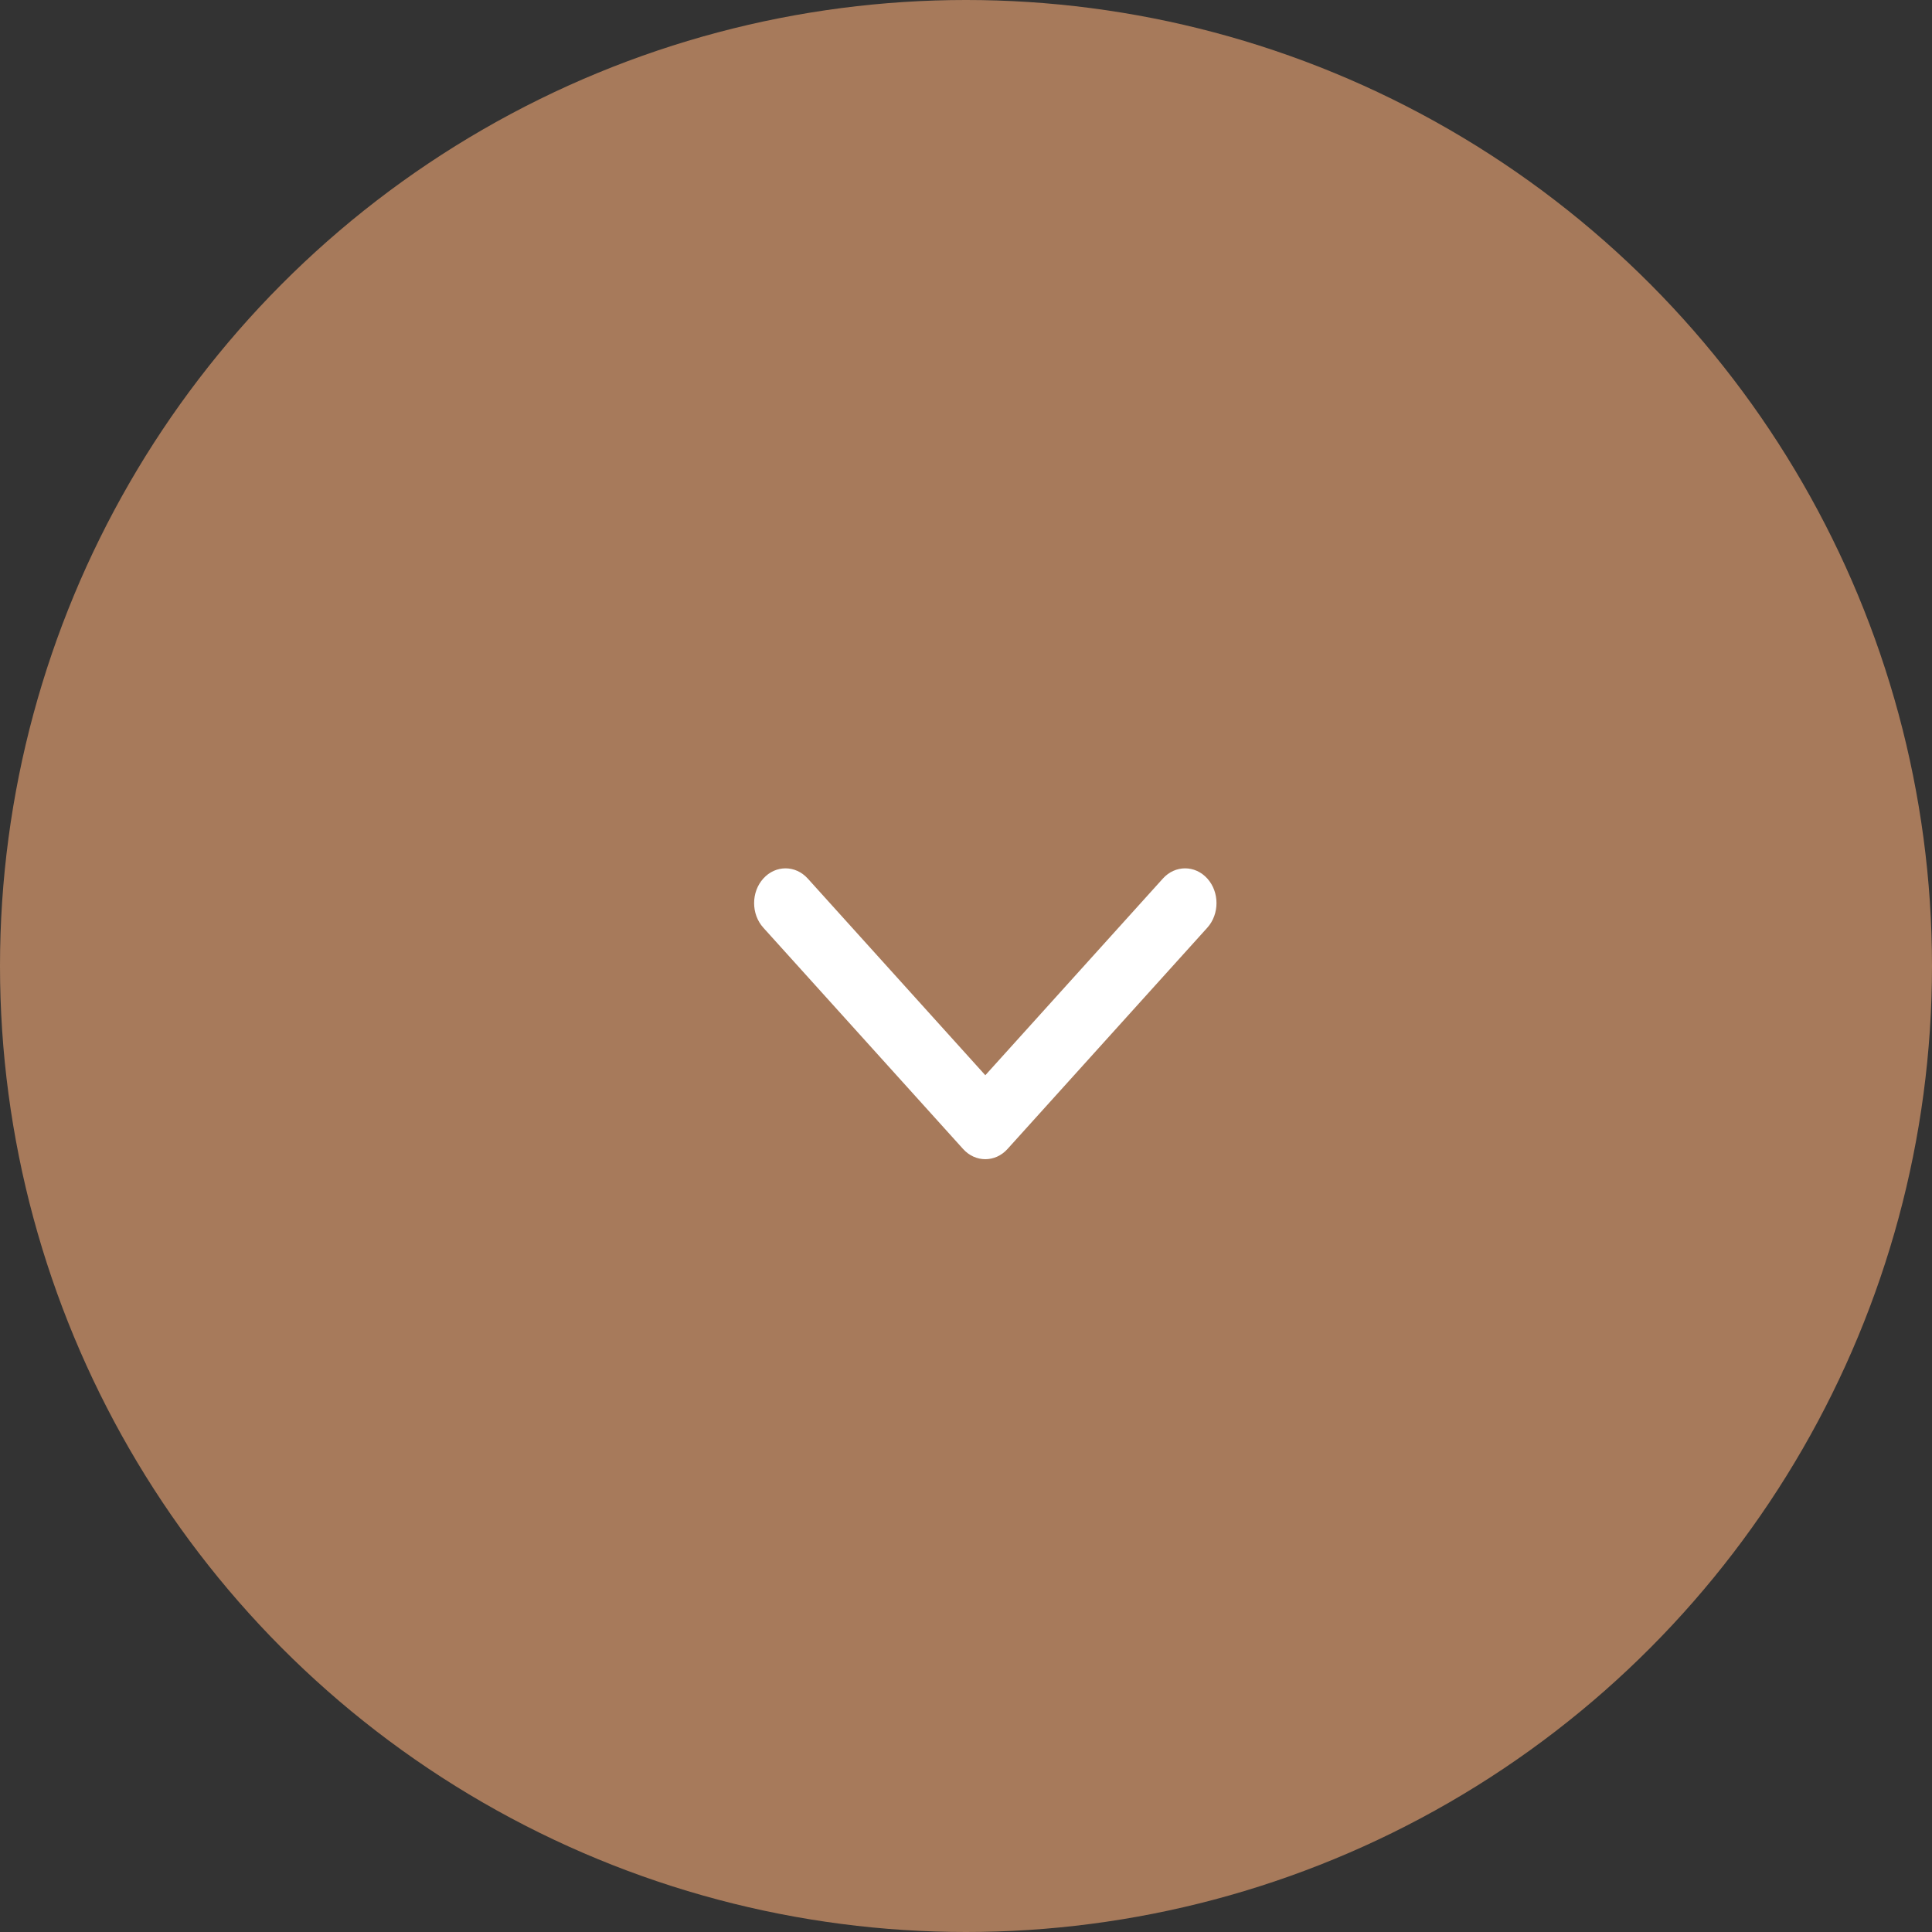 <?xml version="1.0" encoding="UTF-8"?> <svg xmlns="http://www.w3.org/2000/svg" width="50" height="50" viewBox="0 0 50 50" fill="none"><rect x="0" y="0" width="50" height="50" fill="#333333" stroke="none"/><circle cx="25" cy="25" r="25" fill="#A77A5B"></circle><g clip-path="url(#clip0_116_142)"><path d="M24.925 29.736C25.243 30.088 25.757 30.088 26.074 29.736L31.245 24.009C31.562 23.657 31.562 23.087 31.245 22.736C30.928 22.385 30.413 22.385 30.096 22.736L25.5 27.827L20.904 22.736C20.586 22.385 20.072 22.385 19.755 22.736C19.437 23.087 19.437 23.657 19.755 24.009L24.925 29.736ZM25.5 28.2H24.687V29.1H25.5H26.312V28.2H25.5Z" fill="white"></path></g><defs><clipPath id="clip0_116_142"><rect width="13" height="9" fill="white" transform="translate(19 21)"></rect></clipPath></defs></svg> 